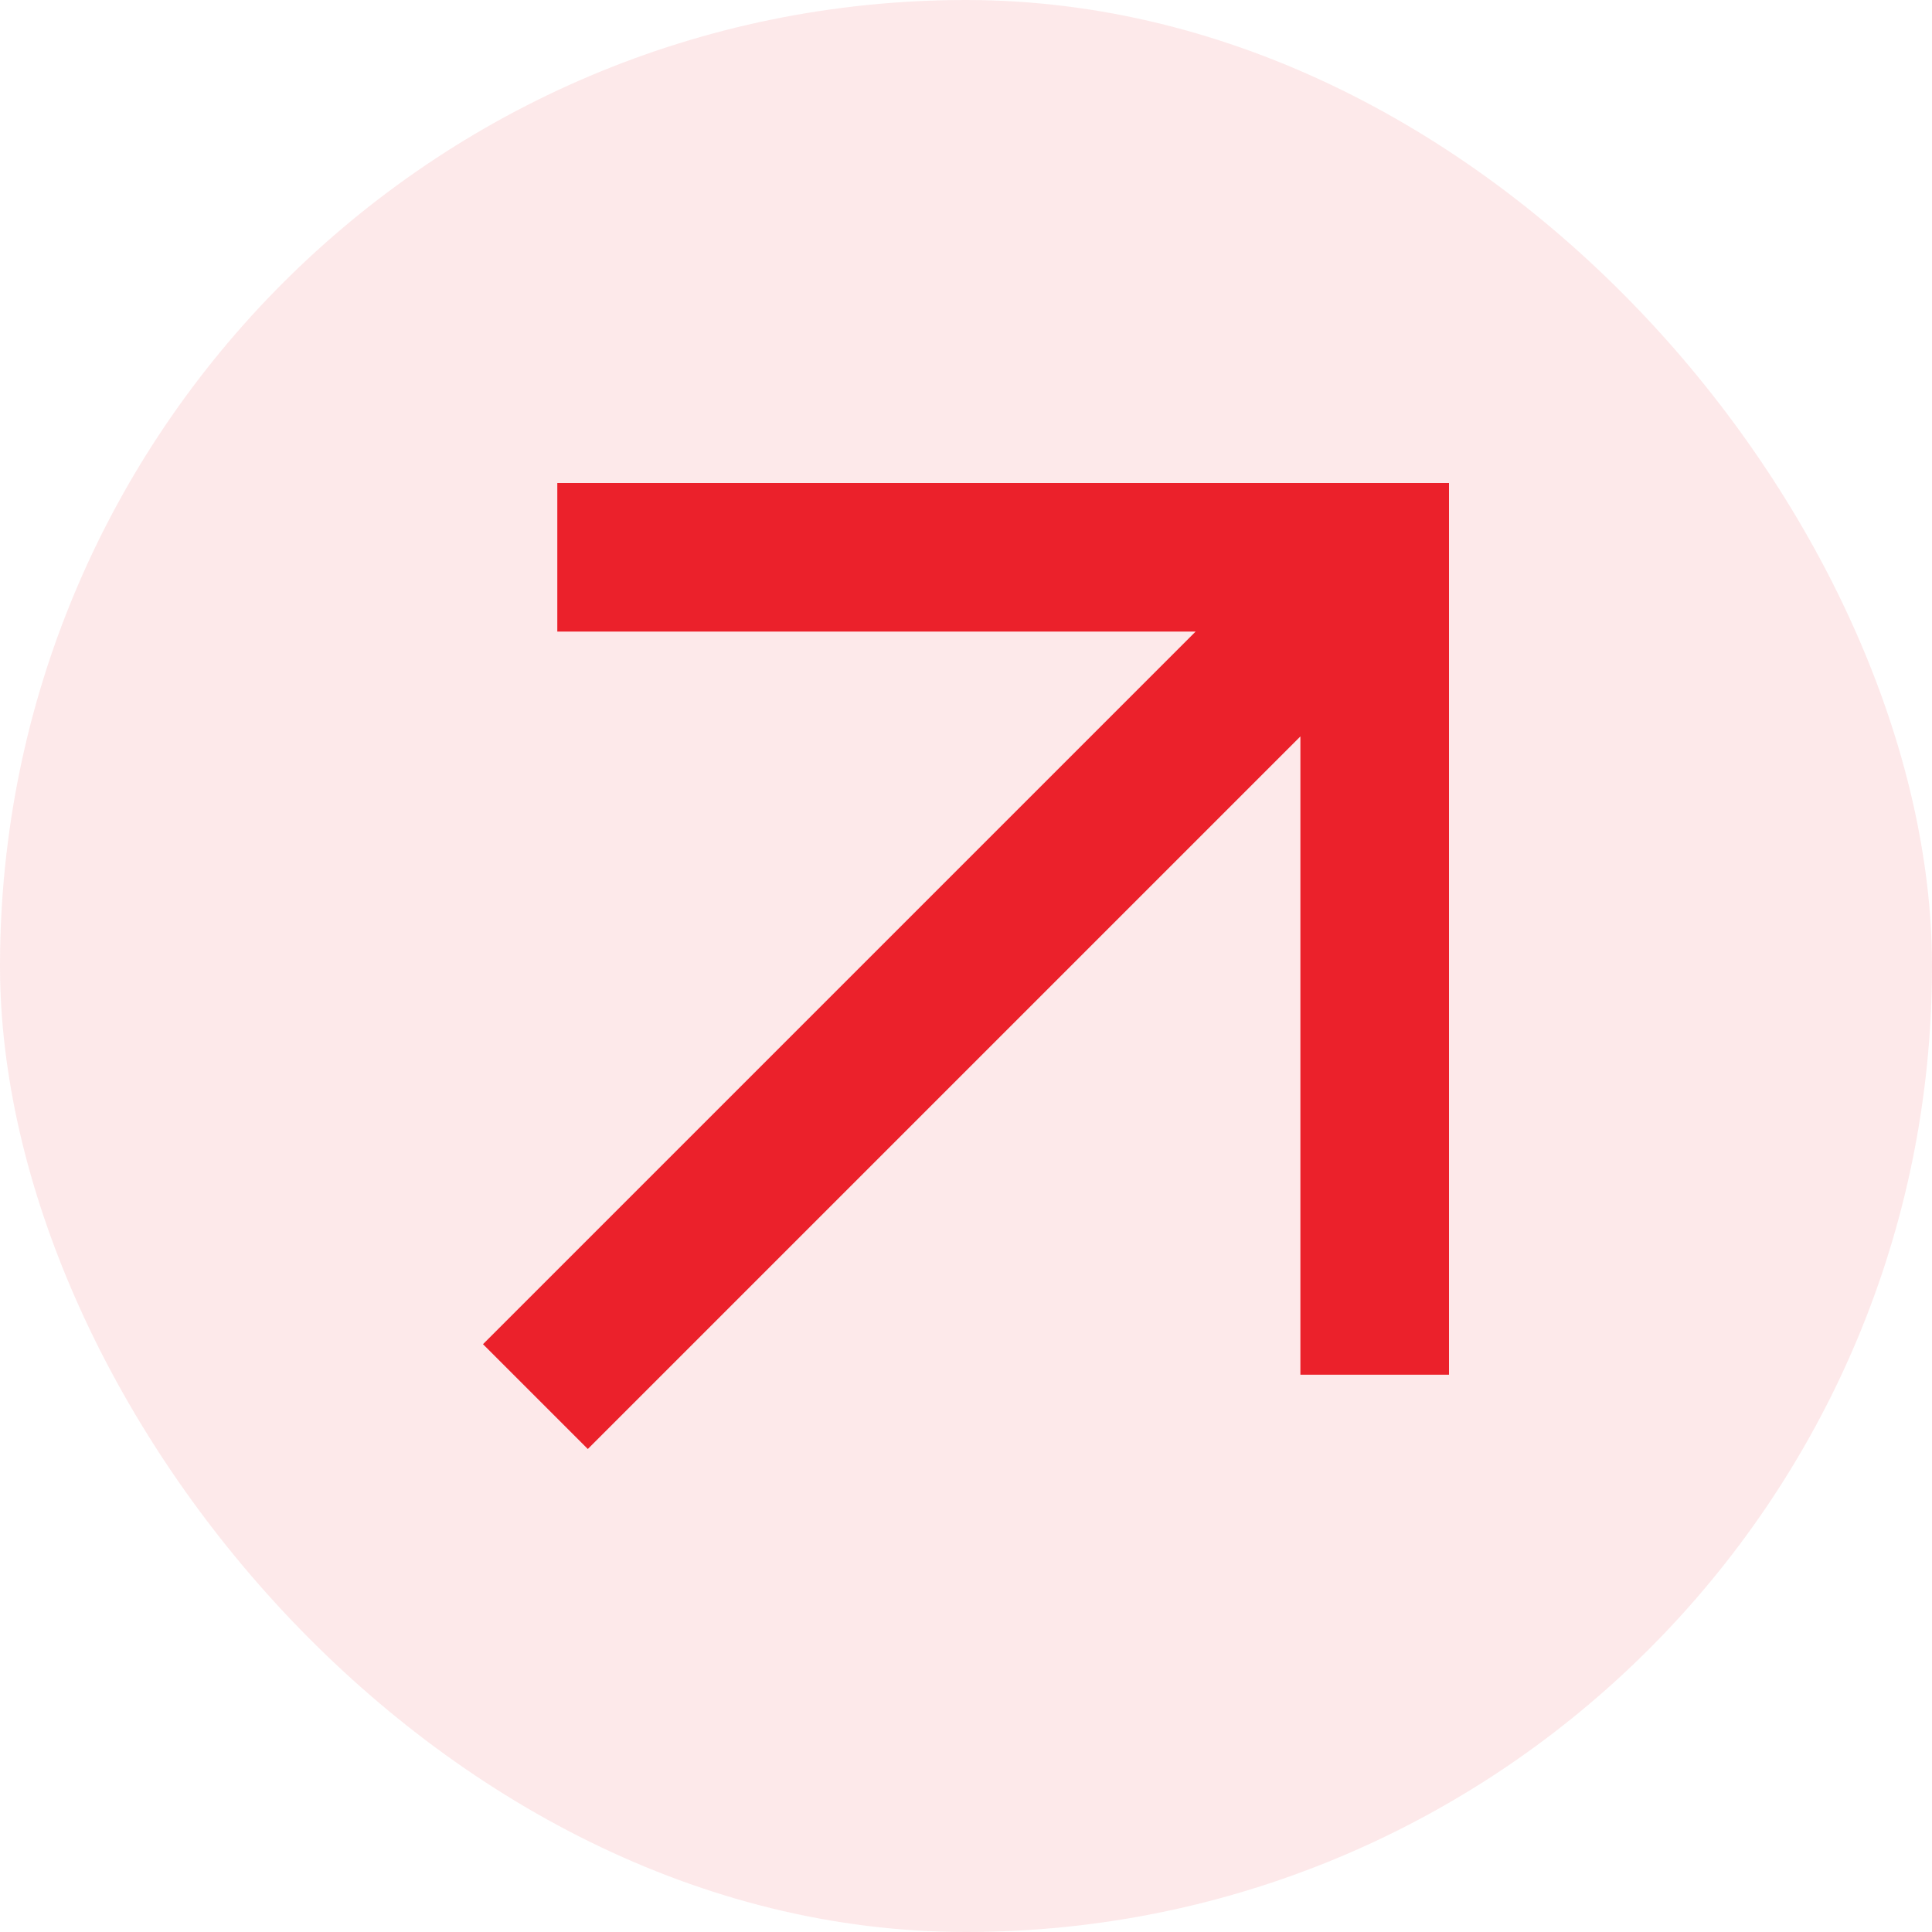 <?xml version="1.0" encoding="UTF-8"?> <svg xmlns="http://www.w3.org/2000/svg" width="24" height="24" viewBox="0 0 24 24" fill="none"><g clip-path="url(#clip0_116_11)"><rect width="24" height="24" rx="12" fill="#EB212B" fill-opacity="0.1"></rect><path d="M6.923 6V7.846H14.852L6 16.698L7.302 18L16.154 9.148V17.077H18V6H6.923Z" fill="#EB212B"></path></g><defs><clipPath id="clip0_116_11"><rect width="24" height="24" rx="12" fill="white"></rect></clipPath></defs></svg> 